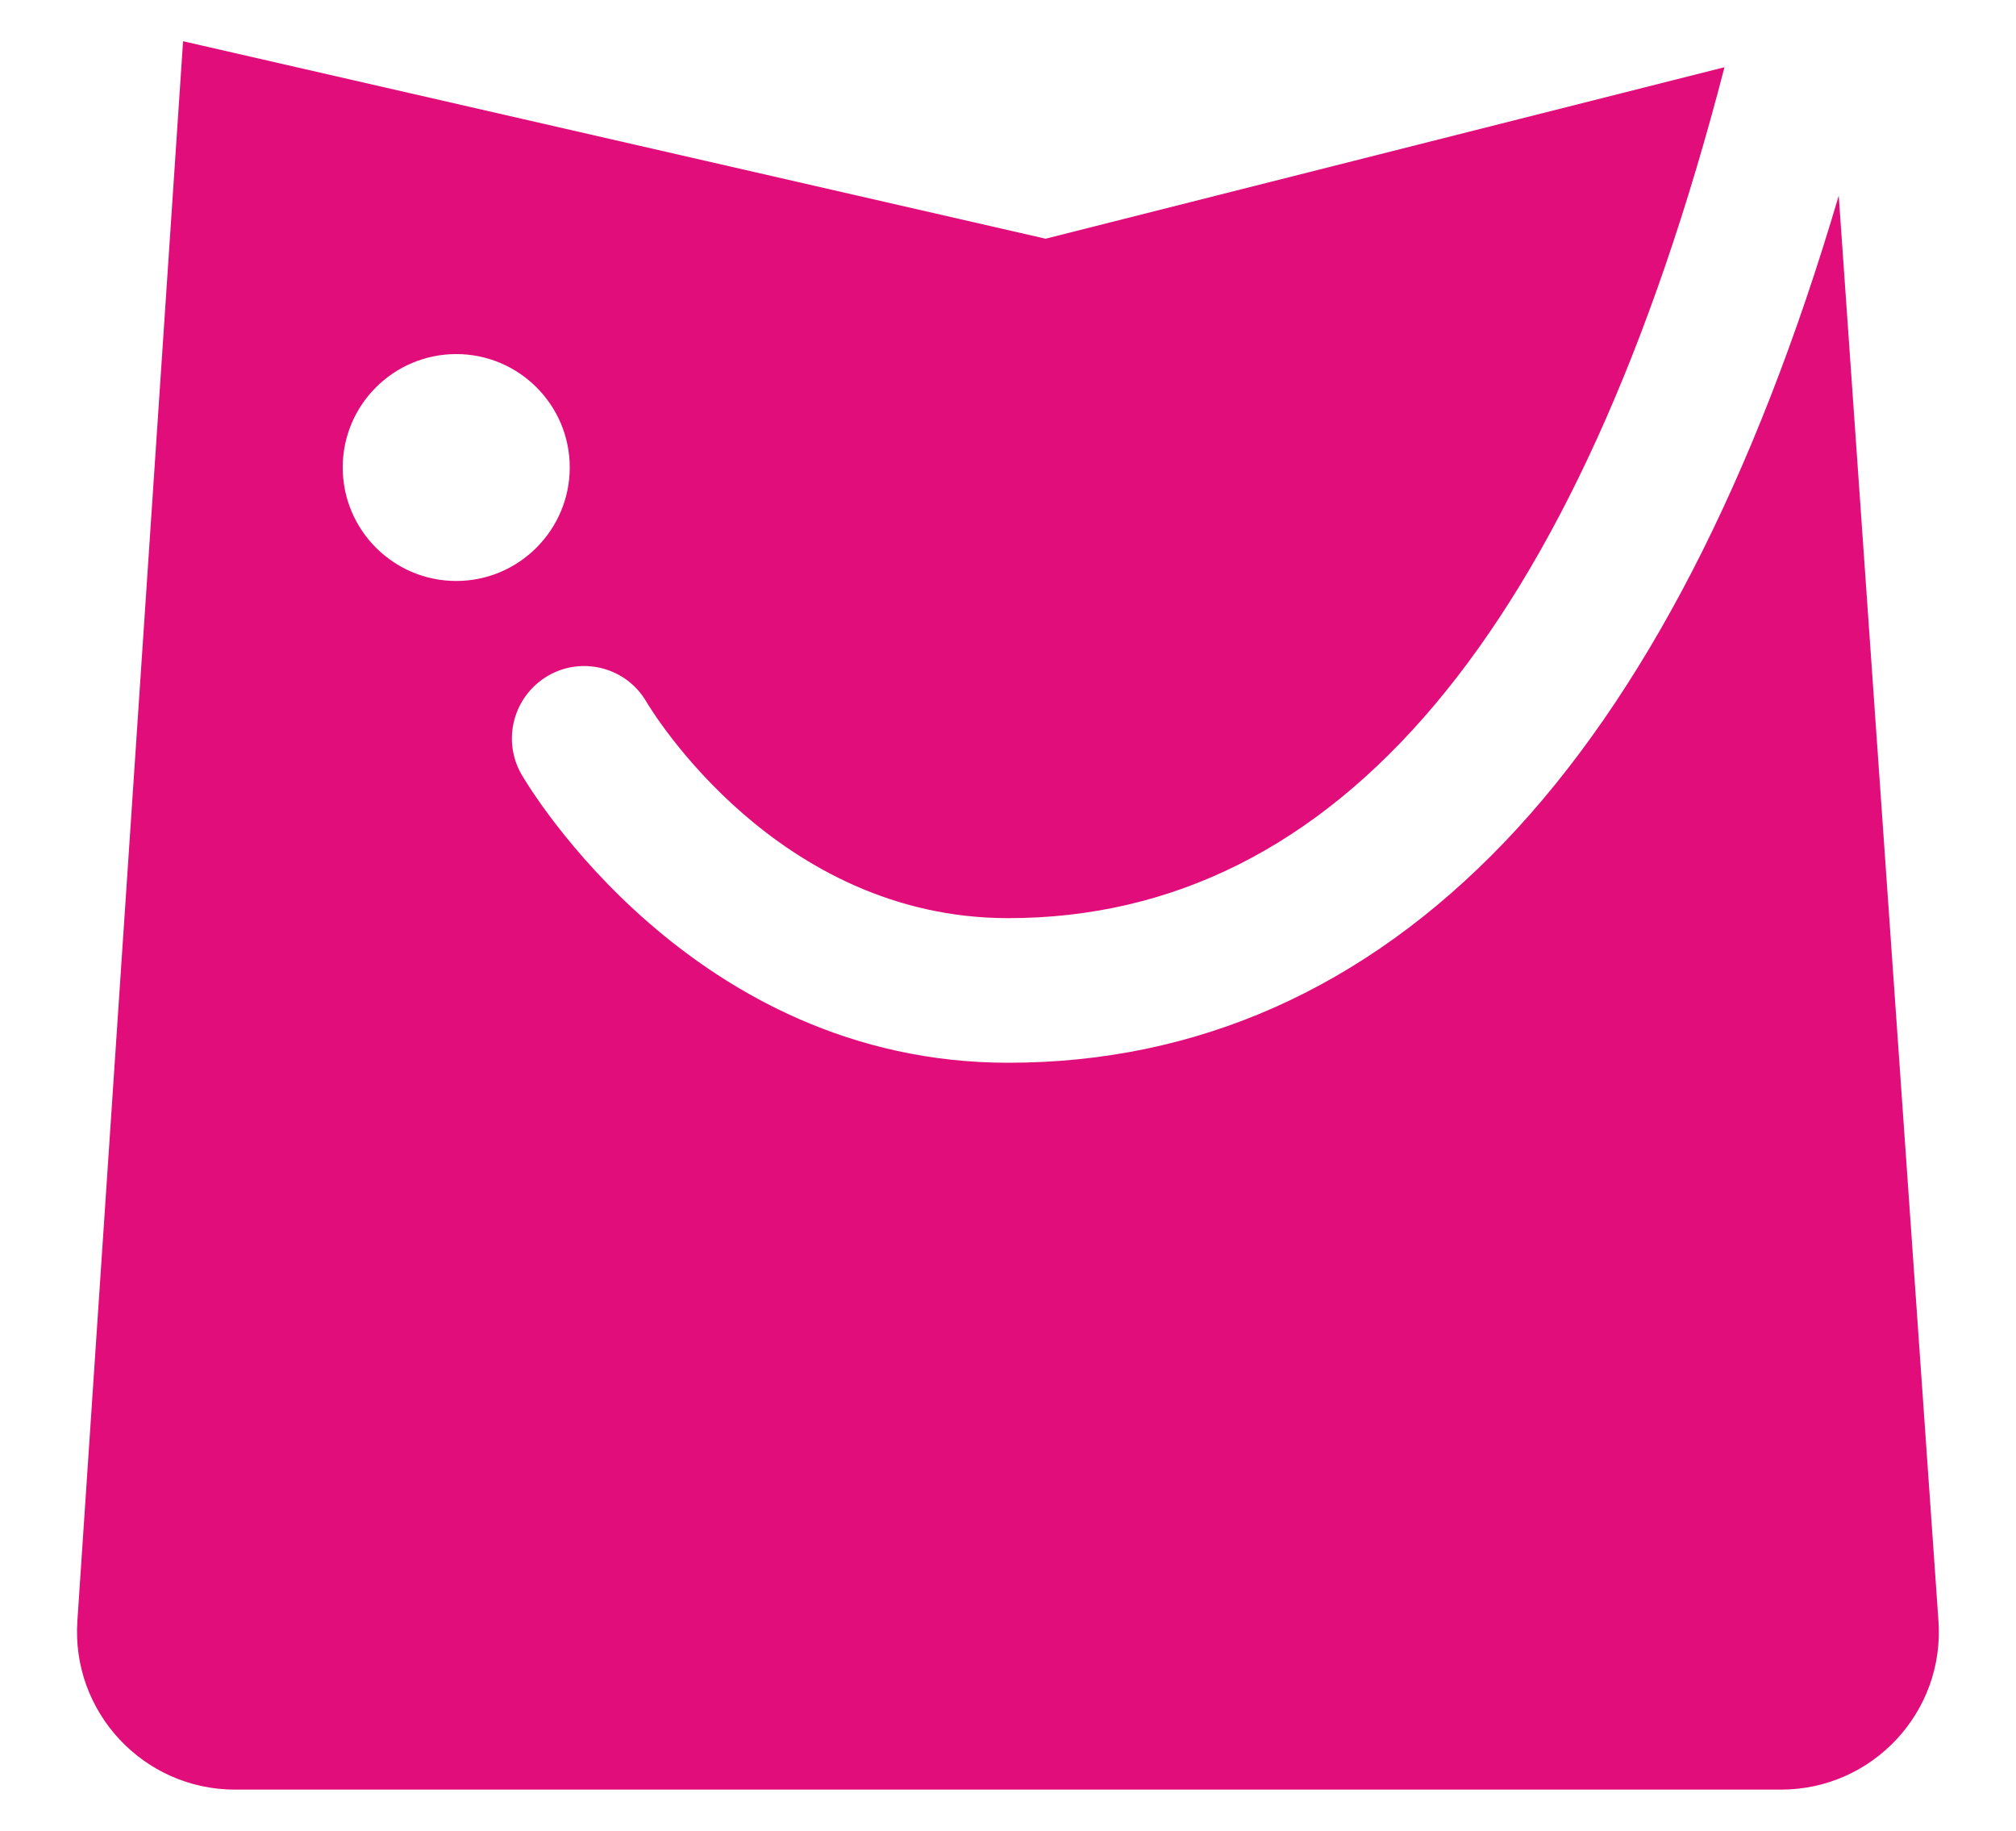 <?xml version="1.0" encoding="UTF-8"?>
<svg id="Layer_1" xmlns="http://www.w3.org/2000/svg" viewBox="0 0 111 100.79">
  <defs>
    <style>
      .cls-1 {
        fill: #e10d7a;
      }
    </style>
  </defs>
  <path class="cls-1" d="M101.24,10.77c-4.62,15.68-10.78,27.61-18.38,35.56-7.72,8.07-16.92,12.17-27.35,12.17-17.38,0-26.41-15.21-26.79-15.86-1.1-1.9-.45-4.33,1.45-5.44,1.89-1.1,4.32-.46,5.42,1.43.29.49,7.19,11.91,19.92,11.91,18.13,0,31.38-15.75,39.44-46.84l-37.38,9.44L10.08,2.27l-5.82,86.96c-.34,5.02,3.65,9.28,8.68,9.28h85.12c5.04,0,9.03-4.27,8.67-9.3l-5.49-78.44h0ZM18.87,25.73c0-3.44,2.8-6.24,6.25-6.24s6.25,2.8,6.25,6.24-2.8,6.25-6.25,6.25-6.25-2.8-6.25-6.25Z"/>
</svg>